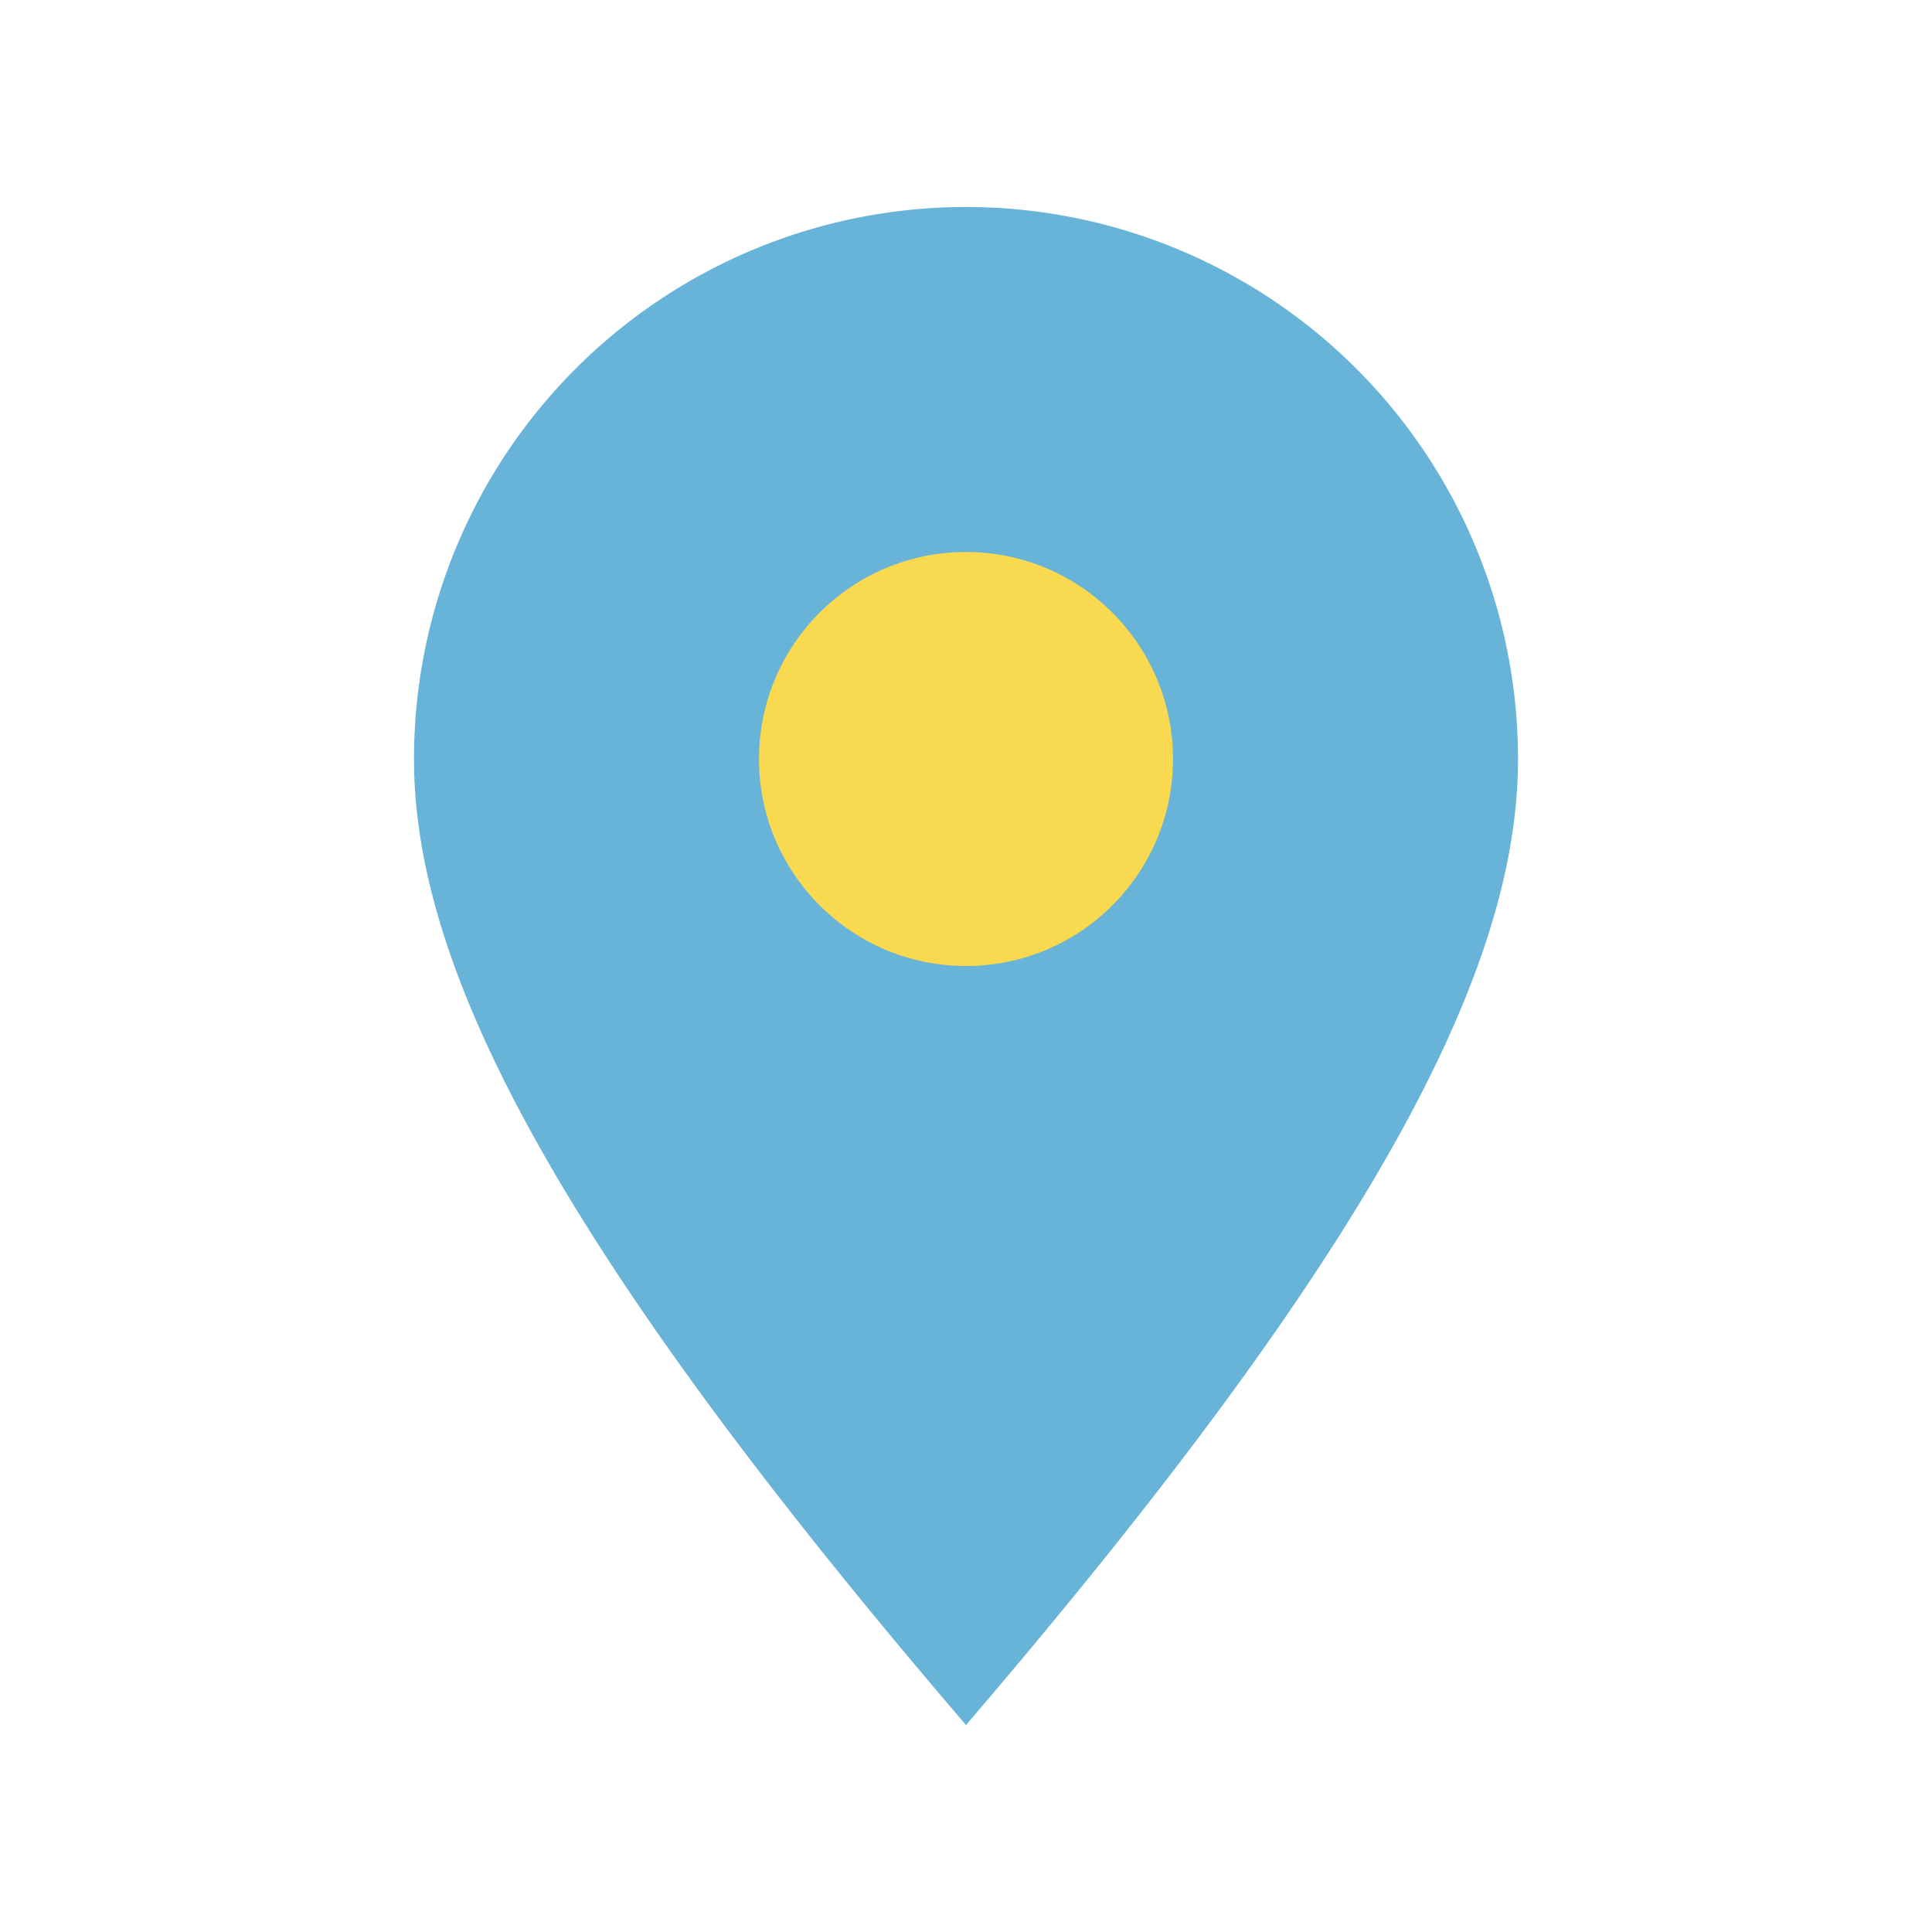 <?xml version="1.0" encoding="UTF-8"?>
<svg xmlns="http://www.w3.org/2000/svg" width="28" height="28" viewBox="0 0 28 28"><path d="M14 25c6-7 8-11 8-14a8 8 0 1 0-16 0c0 3 2 7 8 14z" fill="#68B3D8"/><circle cx="14" cy="11" r="3" fill="#F8D94F"/></svg>